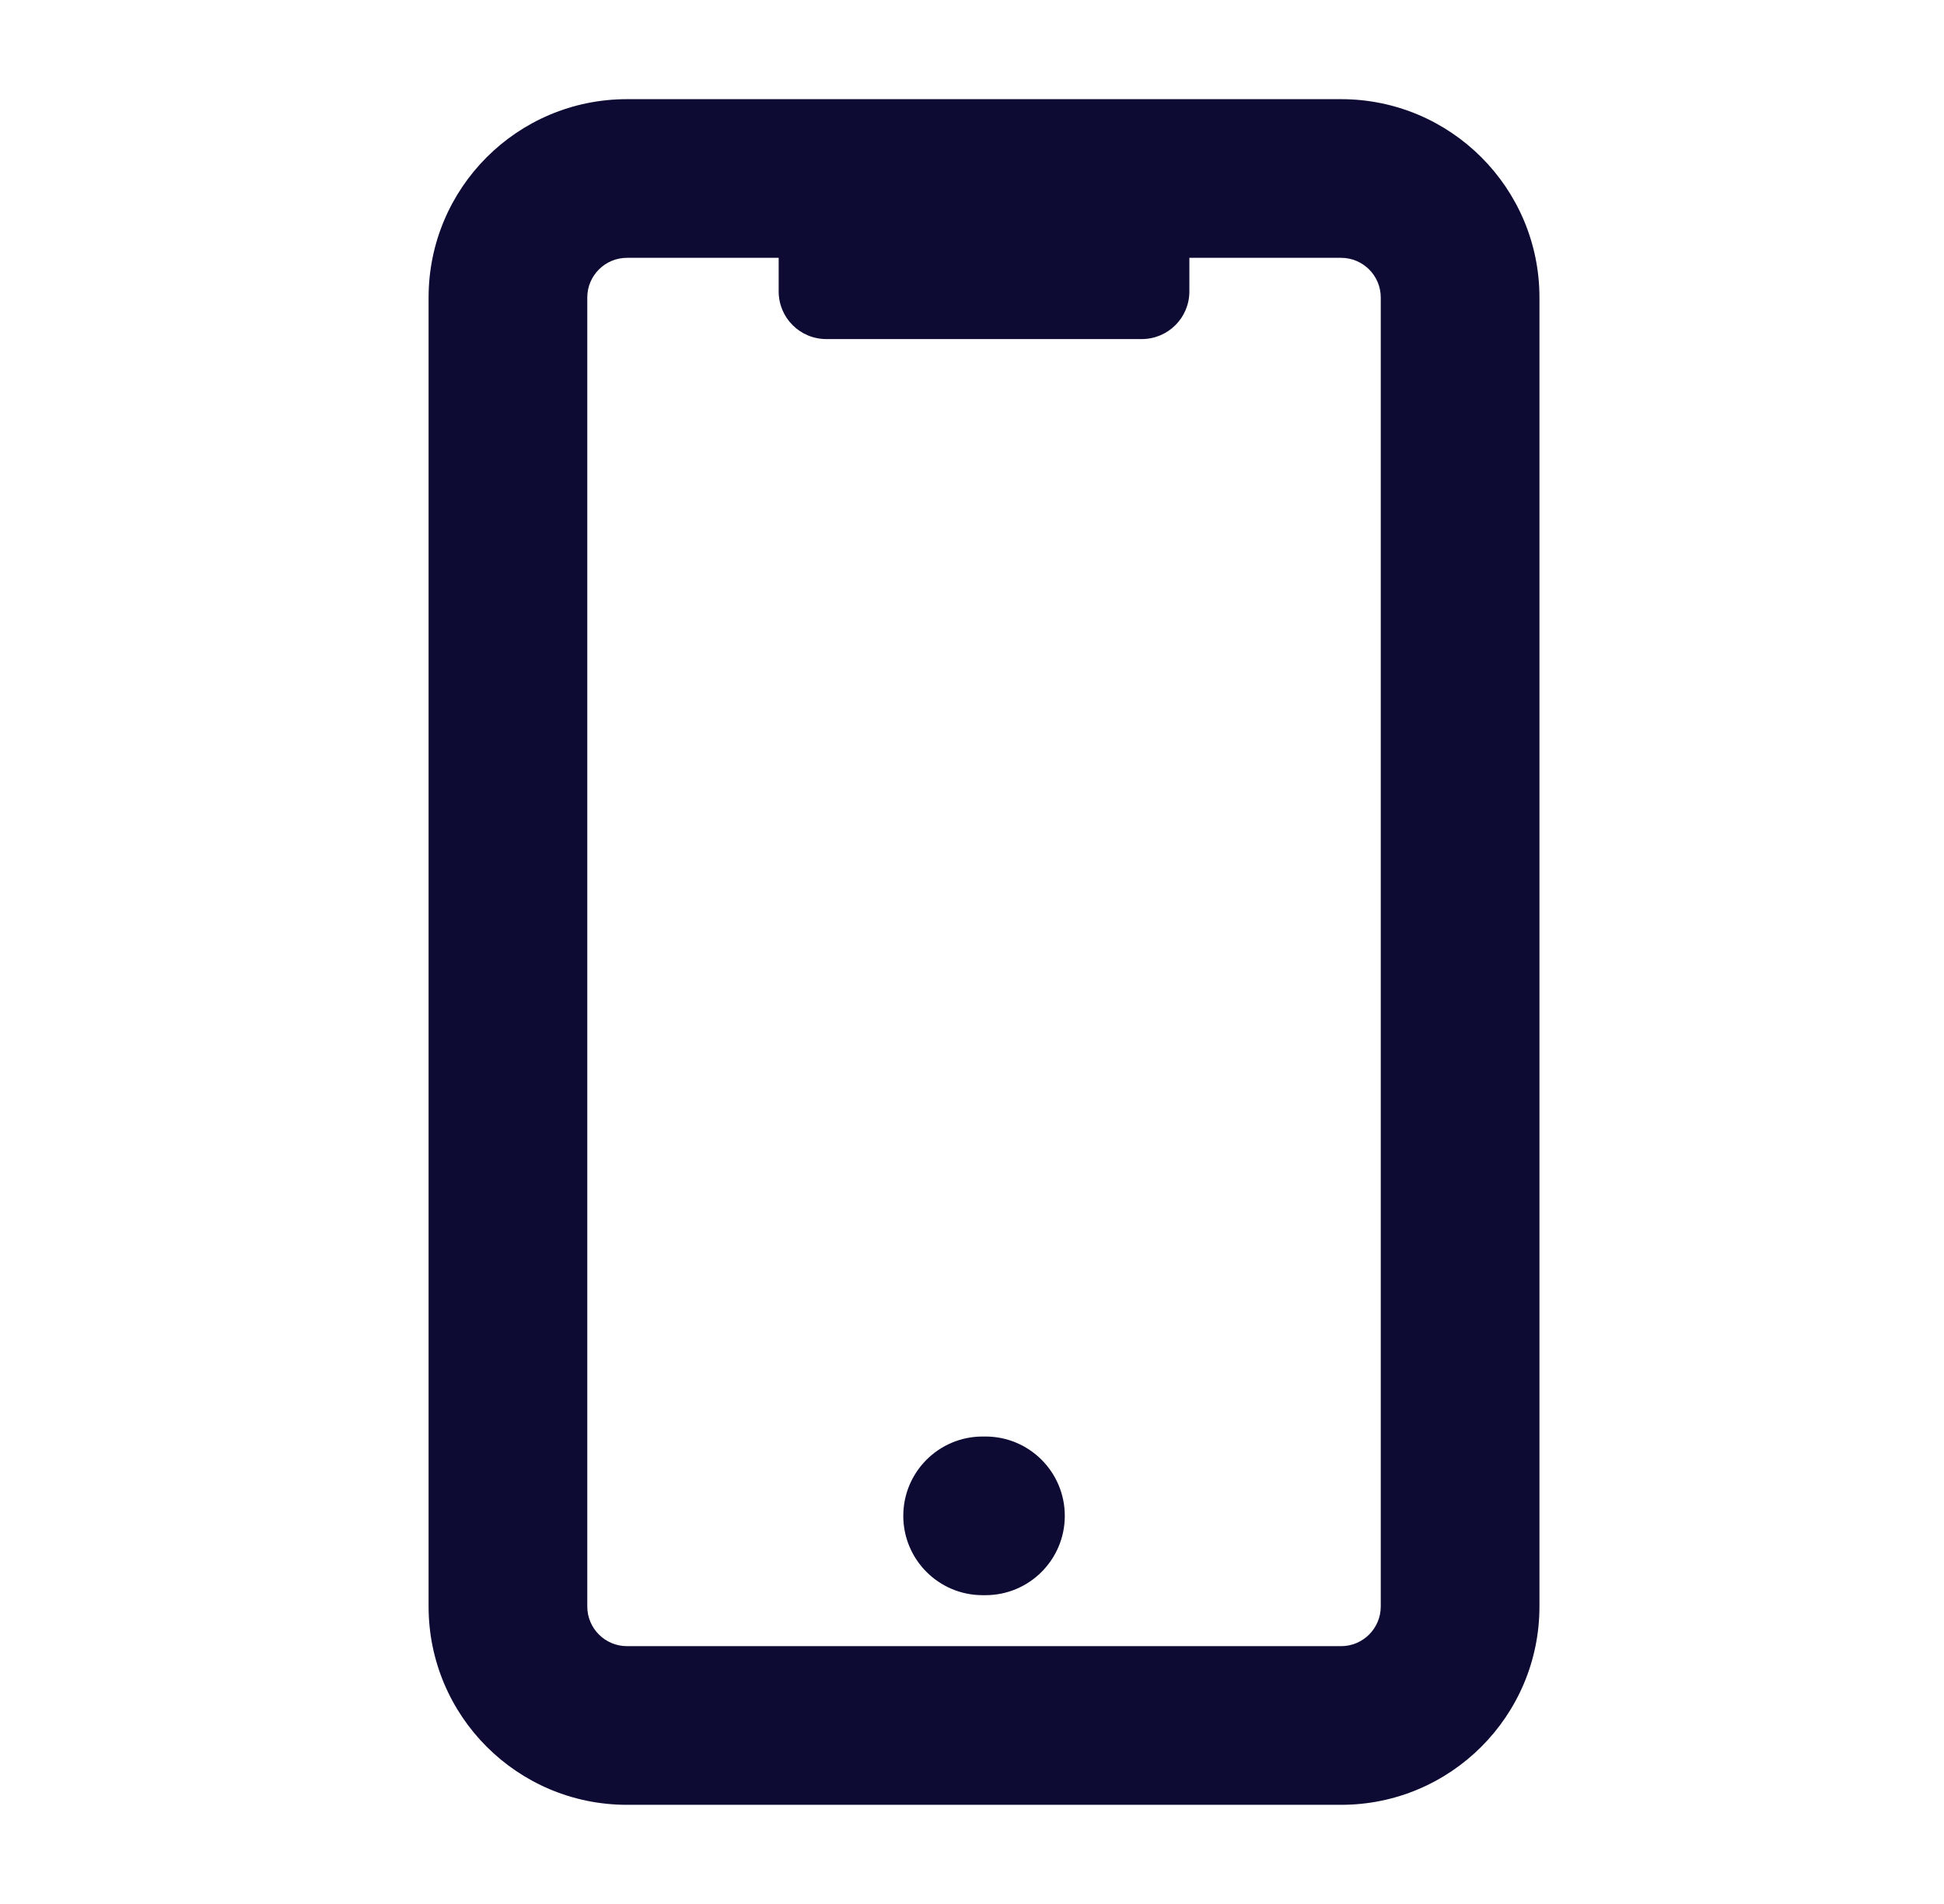 <svg width="49" height="48" viewBox="0 0 49 48" fill="none" xmlns="http://www.w3.org/2000/svg">
<path d="M24.768 36.215C23.663 36.215 22.768 37.11 22.768 38.215C22.768 39.319 23.663 40.215 24.768 40.215H24.839C25.944 40.215 26.839 39.319 26.839 38.215C26.839 37.11 25.944 36.215 24.839 36.215H24.768Z" fill="#0D0B33"/>
<path fill-rule="evenodd" clip-rule="evenodd" d="M38.803 7.5C38.803 4.739 36.564 2.5 33.803 2.5H15.803C13.041 2.5 10.803 4.739 10.803 7.5V40.5C10.803 43.261 13.041 45.5 15.803 45.5H33.803C36.564 45.5 38.803 43.261 38.803 40.5V7.5ZM33.803 6.5C34.355 6.5 34.803 6.948 34.803 7.5V40.5C34.803 41.052 34.355 41.5 33.803 41.5H15.803C15.251 41.5 14.803 41.052 14.803 40.5V7.5C14.803 6.948 15.251 6.5 15.803 6.5H19.627V7.348C19.627 8.011 20.164 8.548 20.827 8.548H28.779C29.442 8.548 29.979 8.011 29.979 7.348V6.5H33.803Z" fill="#0D0B33"/>
</svg>
